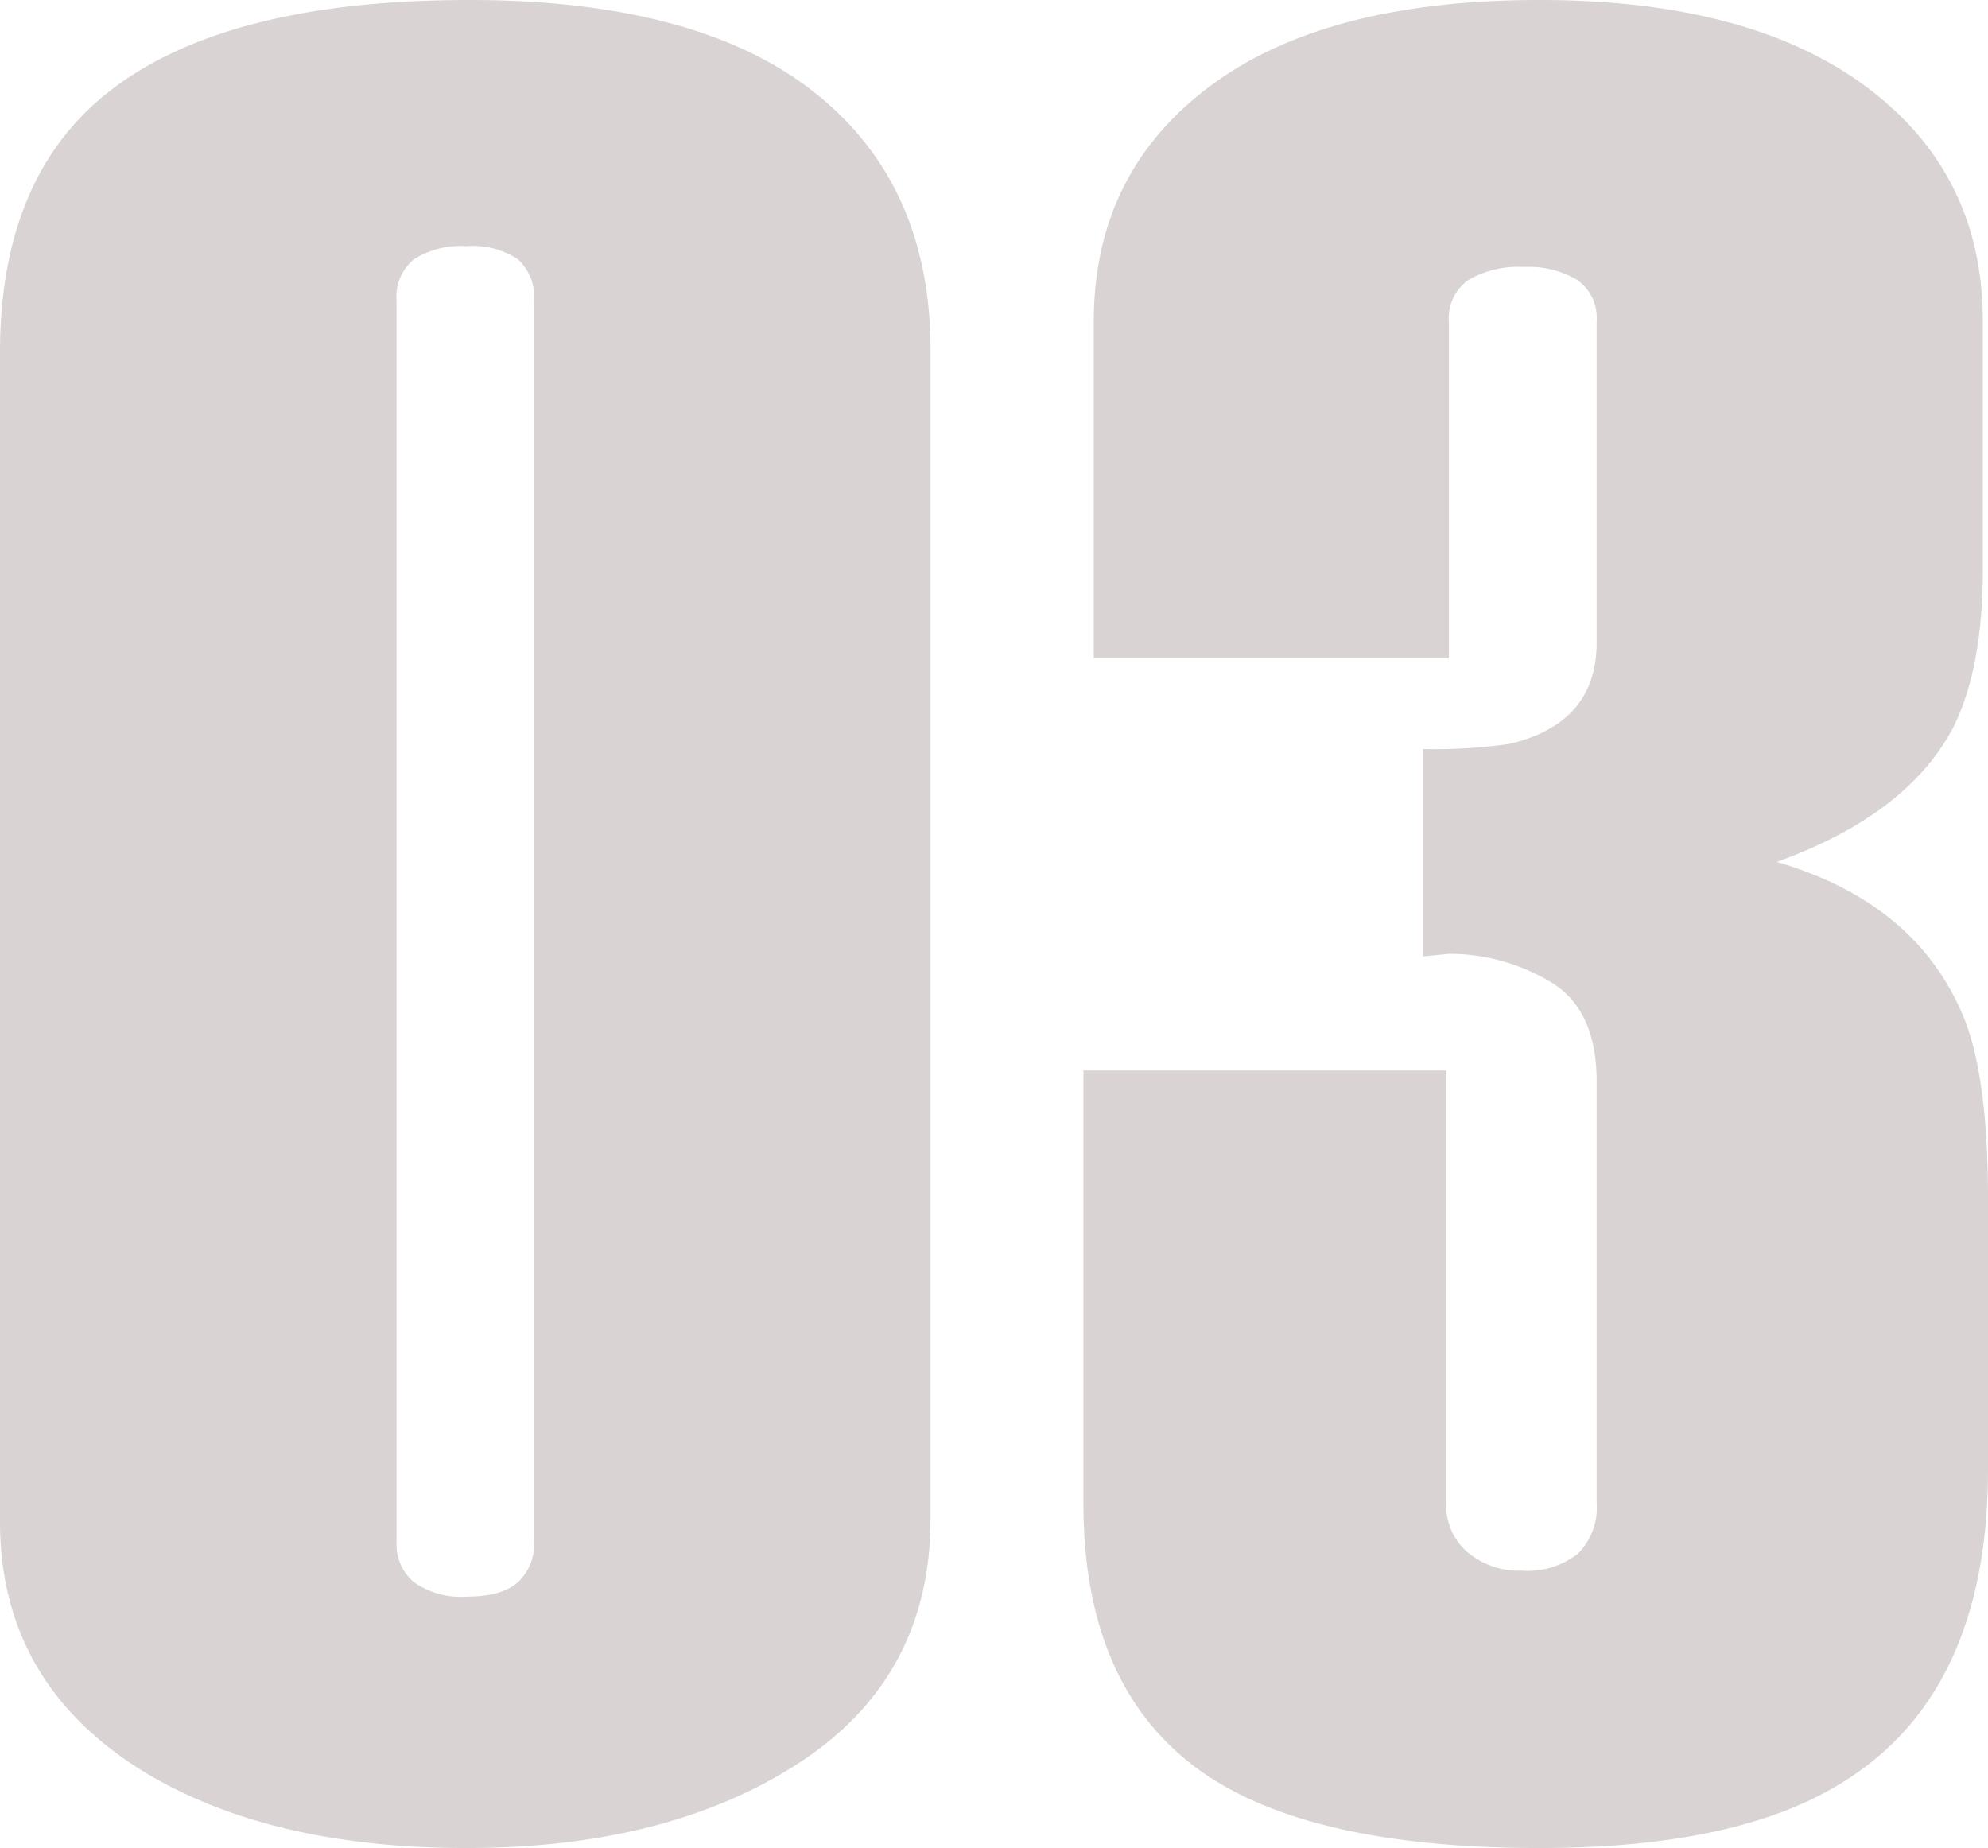 <svg xmlns="http://www.w3.org/2000/svg" width="190.213" height="176.824" viewBox="0 0 190.213 176.824"><path d="M89.032,145.328q0,15.13-12.524,23.312T44.64,176.824q-19.344,0-31.495-7.688Q0,160.707,0,145.576V33.728Q0,17.36,9.92,9.176,21.08,0,44.888,0,66.709,0,77.872,8.8T89.032,33.48Zm-37.944,2.213V28.787A4.816,4.816,0,0,0,49.542,24.8a7.8,7.8,0,0,0-4.9-1.244A8.4,8.4,0,0,0,39.618,24.8a4.636,4.636,0,0,0-1.674,3.983V147.541a4.71,4.71,0,0,0,1.674,3.859,7.812,7.812,0,0,0,5.026,1.368q3.348,0,4.9-1.368A4.892,4.892,0,0,0,51.088,147.541Z" fill="#d9d3d4"/><path d="M190.213,140.573q0,22.1-14.88,30.539-9.921,5.708-28.023,5.712-23.064,0-33.357-8.06T103.661,143.84V102.424h34.72v41.381a5.884,5.884,0,0,0,2.054,4.739,7.671,7.671,0,0,0,5.138,1.744,7.834,7.834,0,0,0,5.394-1.62,6.2,6.2,0,0,0,1.8-4.855V103.466q0-6.975-4.535-9.587a18.849,18.849,0,0,0-9.563-2.615l-2.519.248V71.672a50.919,50.919,0,0,0,8.308-.5q8.305-1.983,8.309-9.672V30.752a4.424,4.424,0,0,0-1.861-3.968,9.08,9.08,0,0,0-5.084-1.24,9.559,9.559,0,0,0-5.332,1.248,4.465,4.465,0,0,0-1.86,3.995V62.992H104.653V30.752q0-14.136,11.036-22.444T147.31,0Q167.4,0,178.558,8.3t11.159,22.413V54.486q0,9.662-2.956,15.353-4.435,8.178-16.752,12.633Q183.559,86.447,188,97.619q2.214,5.708,2.216,17.131Z" fill="#d9d3d4"/></svg>